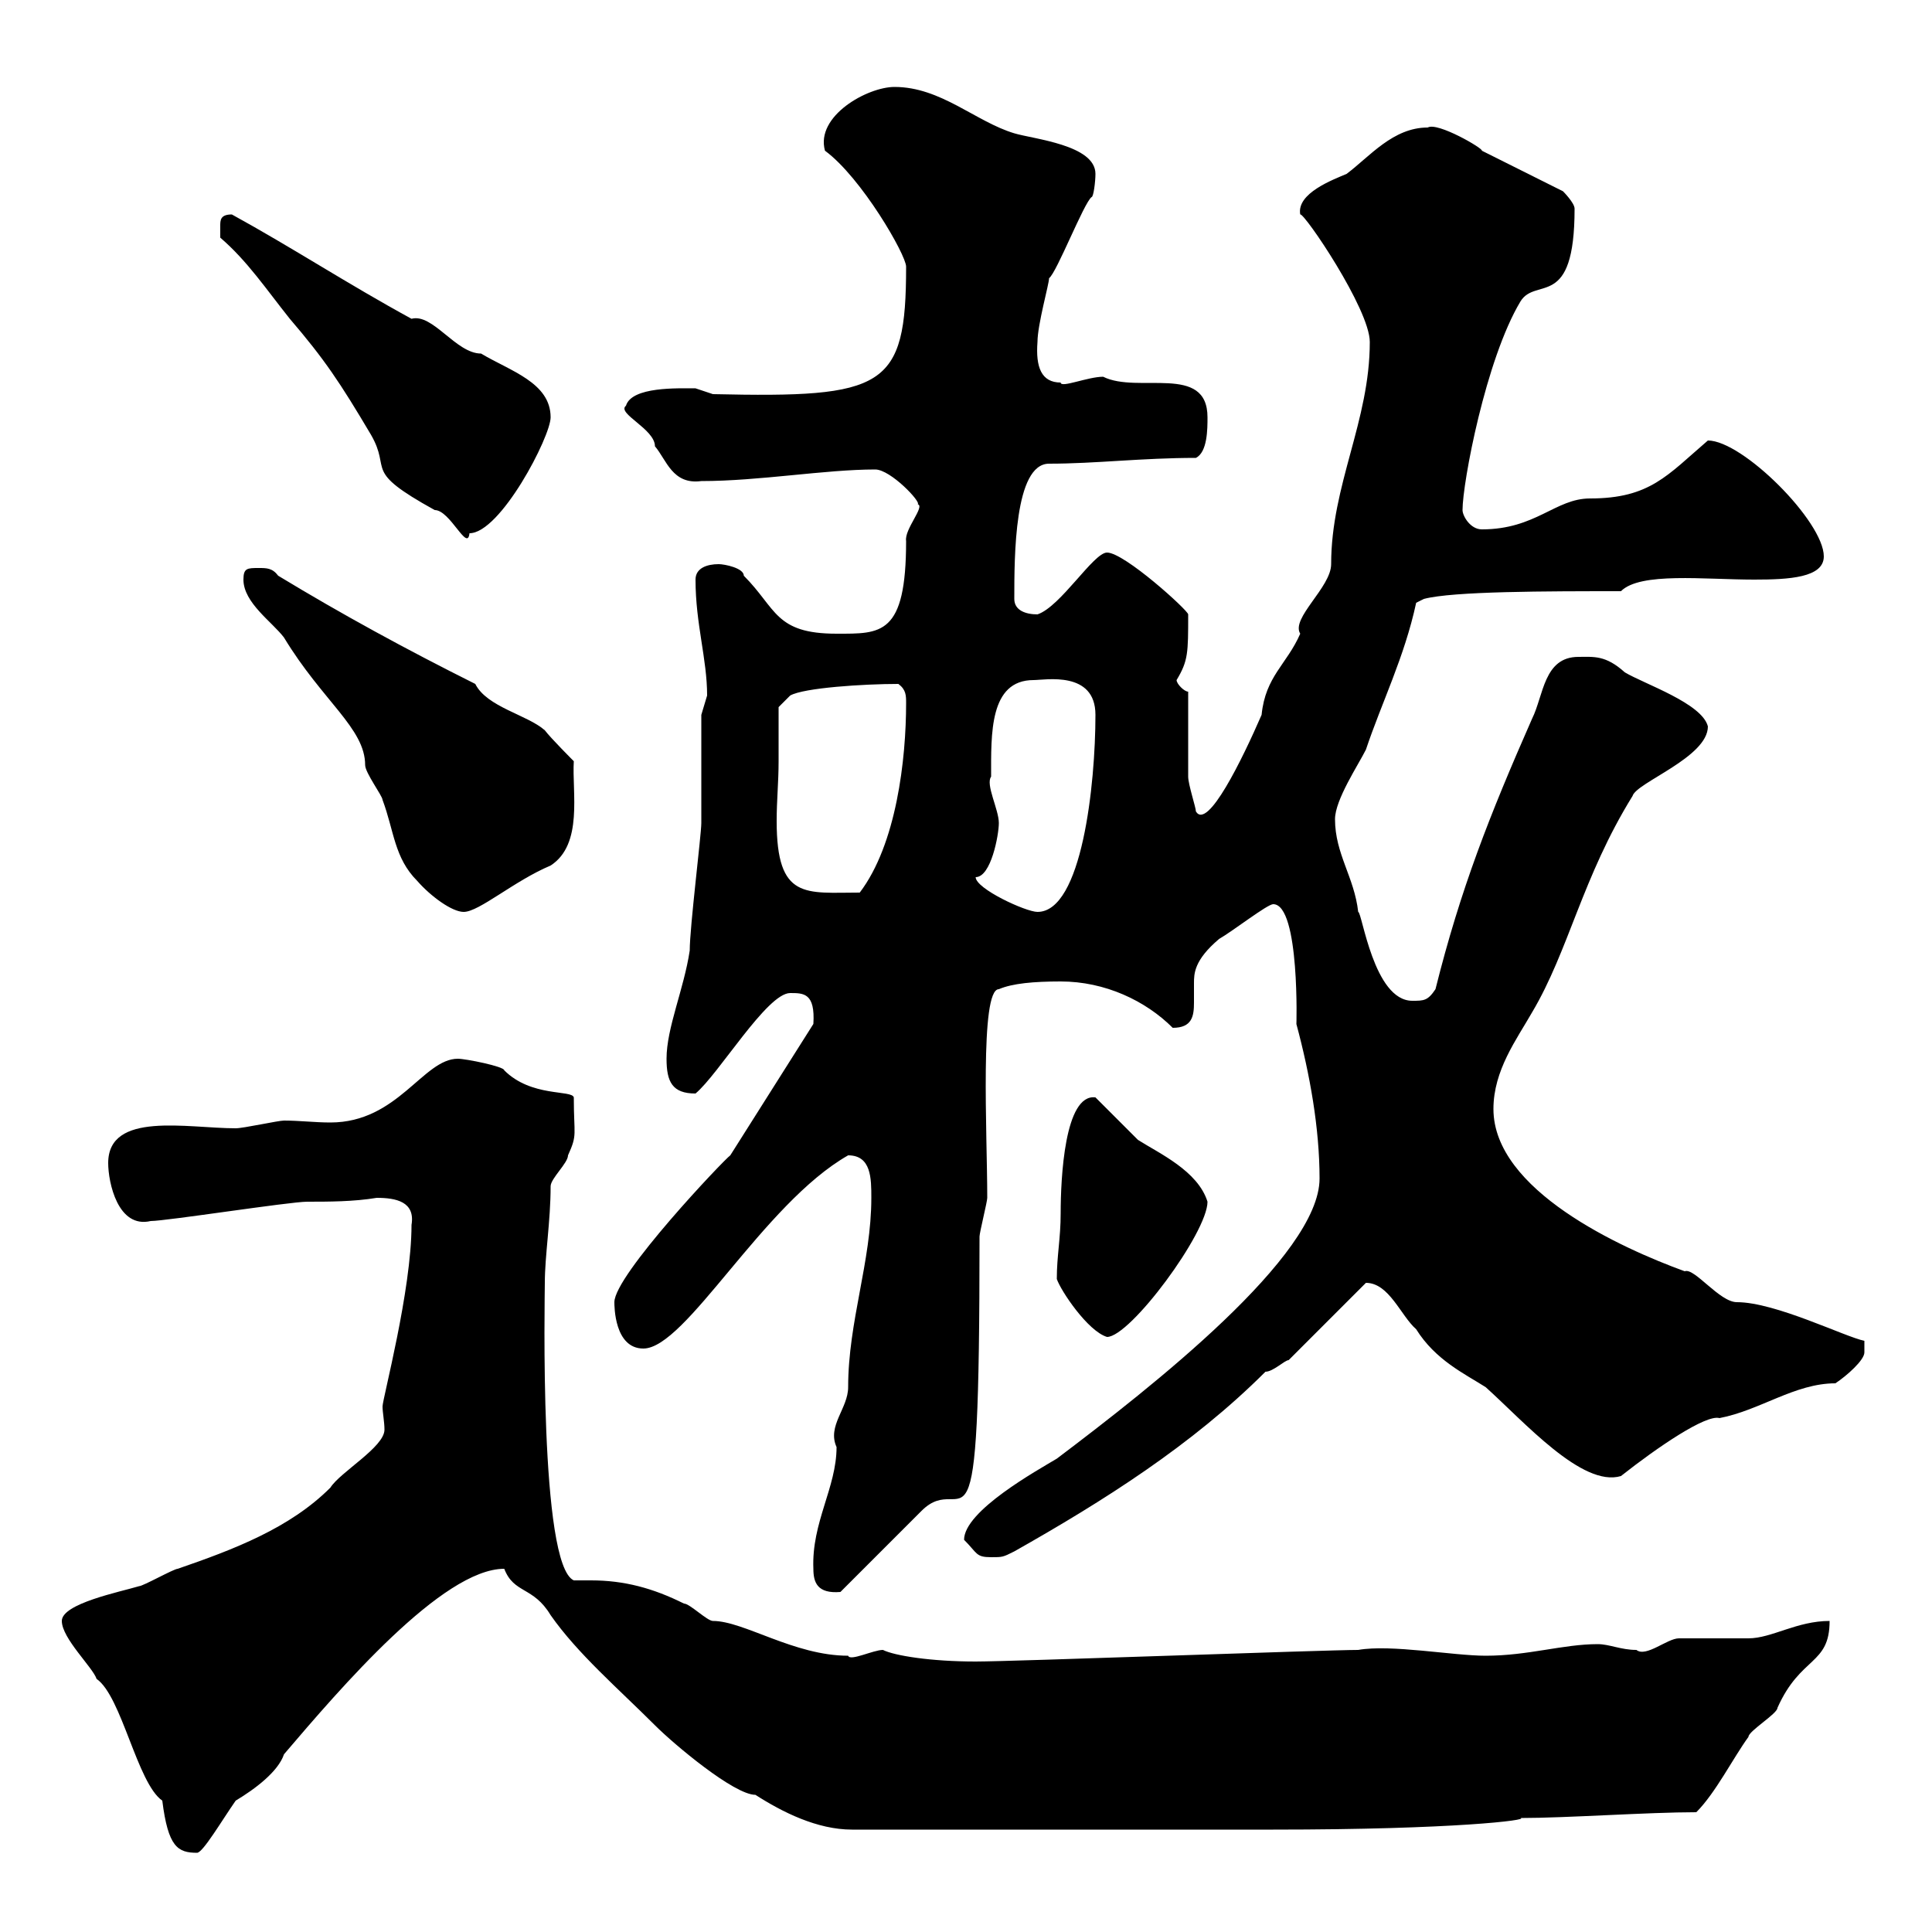 <svg xmlns="http://www.w3.org/2000/svg" xmlns:xlink="http://www.w3.org/1999/xlink" width="300" height="300"><path d="M9.60 251.70C9.60 254.40 14.40 258.90 15 260.70C18.90 263.40 21.30 276.90 25.20 279.60C26.10 286.80 27.60 287.70 30.60 287.70C31.50 287.70 34.50 282.60 36.60 279.60C39.60 277.80 43.20 275.10 44.10 272.40C52.80 262.20 68.70 243.60 78.30 243.60C79.80 247.50 82.80 246.30 85.50 250.80C89.70 256.80 96 262.20 101.70 267.90C104.70 270.90 114 278.70 117.30 278.70C121.50 281.40 126.90 284.10 132.30 284.10C160.80 284.10 186 284.10 197.70 284.10C225.90 284.10 237.60 282.60 236.10 282.30C243.30 282.30 255.90 281.40 263.40 281.40C266.40 278.40 269.10 273 271.50 269.70C271.50 268.80 276 266.10 276 265.20C279.60 257.10 284.10 258.60 284.10 251.70C279 251.70 275.10 254.40 271.50 254.40C270.60 254.40 261.60 254.40 260.70 254.40C258.90 254.40 255.60 257.40 254.10 256.20C251.70 256.20 249.90 255.30 248.10 255.30C242.70 255.30 237.30 257.10 230.70 257.10C225.60 257.10 216 255.30 210.90 256.20C205.80 256.20 157.20 258 151.50 258C144.60 258 138.90 257.10 137.10 256.20C135.60 256.20 132 258 131.70 257.10C123.30 257.10 115.50 251.70 110.70 251.70C109.80 251.70 107.10 249 106.20 249C101.40 246.60 96.90 245.40 91.80 245.40C90.90 245.40 90 245.40 89.10 245.40C83.70 243 84.60 201.30 84.60 199.20C84.60 195 85.50 189.60 85.50 184.20C85.50 183 88.20 180.60 88.20 179.40C89.70 176.10 89.10 176.40 89.10 170.40C88.80 169.20 82.50 170.40 78.30 166.20C78.30 165.60 72.30 164.40 71.10 164.40C65.70 164.40 61.80 174.30 51.30 174.30C48.90 174.30 46.50 174 44.10 174C43.20 174 37.80 175.20 36.60 175.20C29.10 175.20 16.80 172.50 16.80 180.60C16.80 183.60 18.30 190.80 23.40 189.60C25.80 189.60 45 186.60 47.70 186.60C51 186.60 54.90 186.60 58.50 186C61.50 186 64.50 186.60 63.90 190.20C63.90 200.40 59.40 217.20 59.40 218.40C59.40 219.30 59.70 220.80 59.70 222C59.70 224.70 52.80 228.60 51.30 231C45 237.30 36.30 240.60 27.60 243.60C27 243.60 22.20 246.30 21.60 246.30C18.60 247.20 9.60 249 9.60 251.70ZM126.30 243.60C126.30 245.70 126.90 247.50 130.50 247.20L143.10 234.60C150 227.70 152.10 247.20 152.10 192C152.10 191.40 153.30 186.60 153.30 186C153.30 176.10 152.10 153.60 155.10 153.60C157.20 152.70 160.50 152.40 164.70 152.40C171.60 152.40 177.90 155.40 182.10 159.60C185.10 159.60 185.40 157.80 185.40 155.70C185.40 154.50 185.40 153.60 185.40 152.70C185.40 151.20 185.40 149.10 189.30 145.80C191.40 144.60 196.80 140.40 197.70 140.40C201.90 140.40 201.30 159.90 201.30 159C203.40 166.80 204.90 175.20 204.90 183C204.90 195 178.80 215.40 164.10 226.50C161.10 228.30 149.70 234.60 149.70 239.10C151.80 241.20 151.50 241.80 153.90 241.80C155.70 241.80 155.70 241.80 157.50 240.90C171.30 233.10 185.10 224.40 196.50 213C197.70 213 199.50 211.20 200.10 211.20L212.10 199.20C215.70 199.20 217.50 204.30 219.90 206.40C222.90 211.20 227.40 213.30 230.70 215.40C236.70 220.80 245.70 231 251.70 229.20C257.40 224.70 264.90 219.60 267 220.20C273.30 219 278.70 214.80 285 214.80C286.80 213.60 289.50 211.20 289.50 210L289.50 208.20C286.50 207.60 275.70 202.20 269.70 202.20C267 202.20 263.10 196.80 261.60 197.40C251.70 193.80 231.90 184.80 231.90 172.20C231.90 166.20 235.50 161.40 237.90 157.20C243.60 147.60 245.70 136.20 253.50 123.60C254.10 121.50 265.20 117.60 265.20 112.80C264.30 109.20 255.30 106.20 252.30 104.40C249.30 101.70 247.50 102 245.10 102C239.70 102 239.70 108 237.90 111.60C231.30 126.60 226.80 138 222.90 153.60C221.70 155.40 221.10 155.40 219.30 155.40C213.30 155.40 211.50 141.60 210.90 141.60C210.30 136.20 207.30 132.60 207.30 127.20C207.30 124.20 210.90 118.80 212.10 116.40C214.50 109.20 218.10 102 219.90 93.60L221.10 93C225.60 91.80 240.30 91.80 251.70 91.80C254.70 88.80 264.60 90 272.40 90C277.80 90 283.20 89.70 283.20 86.40C283.20 81 270.60 68.40 265.20 68.40C258.90 73.80 256.20 77.40 246.90 77.40C241.50 77.40 238.50 82.20 230.10 82.20C228.30 82.20 227.10 80.10 227.10 79.20C227.10 75 230.70 55.80 236.10 46.80C238.50 42.90 244.50 48.30 244.50 32.40C244.50 31.50 242.70 29.70 242.70 29.70L230.10 23.40C230.40 23.10 223.20 18.90 221.70 19.80C216.30 19.80 212.70 24.30 209.10 27C207 27.90 201.30 30 201.90 33.30C202.50 33 212.70 48 212.70 53.10C212.70 65.40 206.70 75.30 206.70 87.60C206.70 91.20 200.40 96 201.90 98.40C199.80 103.20 196.50 105 195.90 111C192.90 117.90 187.50 129 185.70 126C185.70 125.40 184.50 121.80 184.50 120.60C184.50 118.80 184.50 109.20 184.50 107.40C183.90 107.40 182.70 106.20 182.70 105.60C184.50 102.60 184.50 101.40 184.50 95.40C184.50 94.80 174.60 85.80 171.90 85.80C169.80 85.80 164.70 94.20 161.10 95.40C159.30 95.40 157.50 94.80 157.50 93C157.50 86.40 157.50 72 162.90 72C170.10 72 177.30 71.10 185.70 71.10C187.50 70.20 187.50 66.60 187.50 64.80C187.50 56.40 176.70 61.20 171.30 58.50C168.90 58.50 164.70 60.30 164.70 59.40C161.70 59.40 160.80 57 161.10 53.10C161.10 50.40 162.90 44.10 162.90 43.20C164.10 42.30 168.30 31.50 169.50 30.60C169.80 30.60 170.10 28.20 170.10 27C170.10 22.50 160.50 21.60 157.50 20.70C151.50 18.90 146.10 13.50 138.90 13.50C134.70 13.50 126.60 18 128.10 23.40C133.80 27.60 140.70 39.60 140.70 41.40C140.70 60.30 137.40 61.80 110.70 61.20C110.70 61.20 108 60.30 108 60.30C105.30 60.30 98.10 60 97.20 63C95.70 64.20 101.70 66.60 101.70 69.30C103.50 71.40 104.40 75.30 108.90 74.70C117.90 74.70 128.10 72.90 135.90 72.90C138.30 72.90 143.10 78 142.50 78.30C143.70 78.60 140.40 82.20 140.70 84C140.70 98.70 136.80 98.40 129.90 98.40C120.30 98.40 120.60 94.50 115.50 89.40C115.50 88.20 112.50 87.60 111.60 87.60C109.80 87.60 108 88.20 108 90C108 96.90 109.80 102.30 109.80 108C109.80 108 108.90 111 108.90 111C108.90 113.40 108.90 125.40 108.90 127.80C108.90 129.60 107.10 144 107.10 147.60C106.20 153.60 103.50 159.60 103.50 164.40C103.50 168 104.40 169.80 108 169.80C111.60 166.80 119.10 154.20 122.70 154.20C124.80 154.20 126.60 154.20 126.30 159L113.40 179.40C112.50 180 95.40 198 95.40 202.20C95.40 202.80 95.40 209.40 99.90 209.40C106.50 209.40 118.50 186.90 131.70 179.40C135.30 179.40 135.30 183 135.30 186C135.30 195.90 131.70 205.20 131.70 215.40C131.70 218.70 128.40 221.40 129.90 224.70C129.90 231 126 236.40 126.30 243.60ZM164.10 198.60C164.70 200.40 168.90 206.70 171.90 207.60C175.50 207.60 187.50 191.40 187.50 186.60C186 181.80 180 179.10 176.70 177C175.50 175.80 171.30 171.60 170.10 170.40C165.30 169.80 164.70 183 164.70 188.40C164.70 192.30 164.10 195 164.10 198.60ZM37.80 90C37.80 93.60 42.30 96.60 44.10 99C50.10 108.90 56.70 113.10 56.70 118.80C56.70 120 59.40 123.60 59.40 124.20C61.20 129 61.20 133.20 64.80 136.80C66.90 139.20 70.20 141.60 72 141.60C74.40 141.60 79.80 136.80 85.50 134.40C90.60 131.10 88.80 123 89.10 118.20C89.10 118.20 85.50 114.60 84.60 113.40C81.90 111 75.60 109.80 73.80 106.20C63 100.80 53.10 95.40 43.20 89.40C42.30 88.20 41.40 88.20 40.20 88.20C38.40 88.20 37.80 88.20 37.80 90ZM151.50 136.20C153.90 136.20 155.10 129.60 155.10 127.80C155.10 125.70 153 121.80 153.90 120.60C153.90 114 153.60 105.60 160.50 105.60C162.30 105.60 170.10 104.10 170.10 111C170.10 121.80 168 141.60 161.10 141.60C159.30 141.60 151.50 138 151.50 136.20ZM120.90 118.20C120.90 115.20 120.90 109.80 120.90 109.80L122.70 108C124.80 106.80 134.10 106.20 139.50 106.20C140.70 107.10 140.70 108 140.70 109.20C140.70 117.90 139.20 131.10 133.50 138.60C125.10 138.60 120.60 139.80 120.60 127.50C120.60 124.20 120.90 121.50 120.90 118.20ZM34.20 36.90C38.40 40.50 41.40 45 45 49.50C50.40 55.80 52.80 59.40 57.60 67.50C60.90 73.20 56.10 72.90 67.50 79.20C69.90 79.20 72.60 85.80 72.90 82.80C77.70 82.80 85.50 67.80 85.50 64.80C85.50 59.40 79.20 57.60 74.70 54.90C70.80 54.90 67.20 48.60 63.90 49.50C54 44.10 45.30 38.40 36 33.30C34.20 33.30 34.20 34.20 34.20 35.10C34.20 36 34.20 36.90 34.20 36.90Z"/></svg>